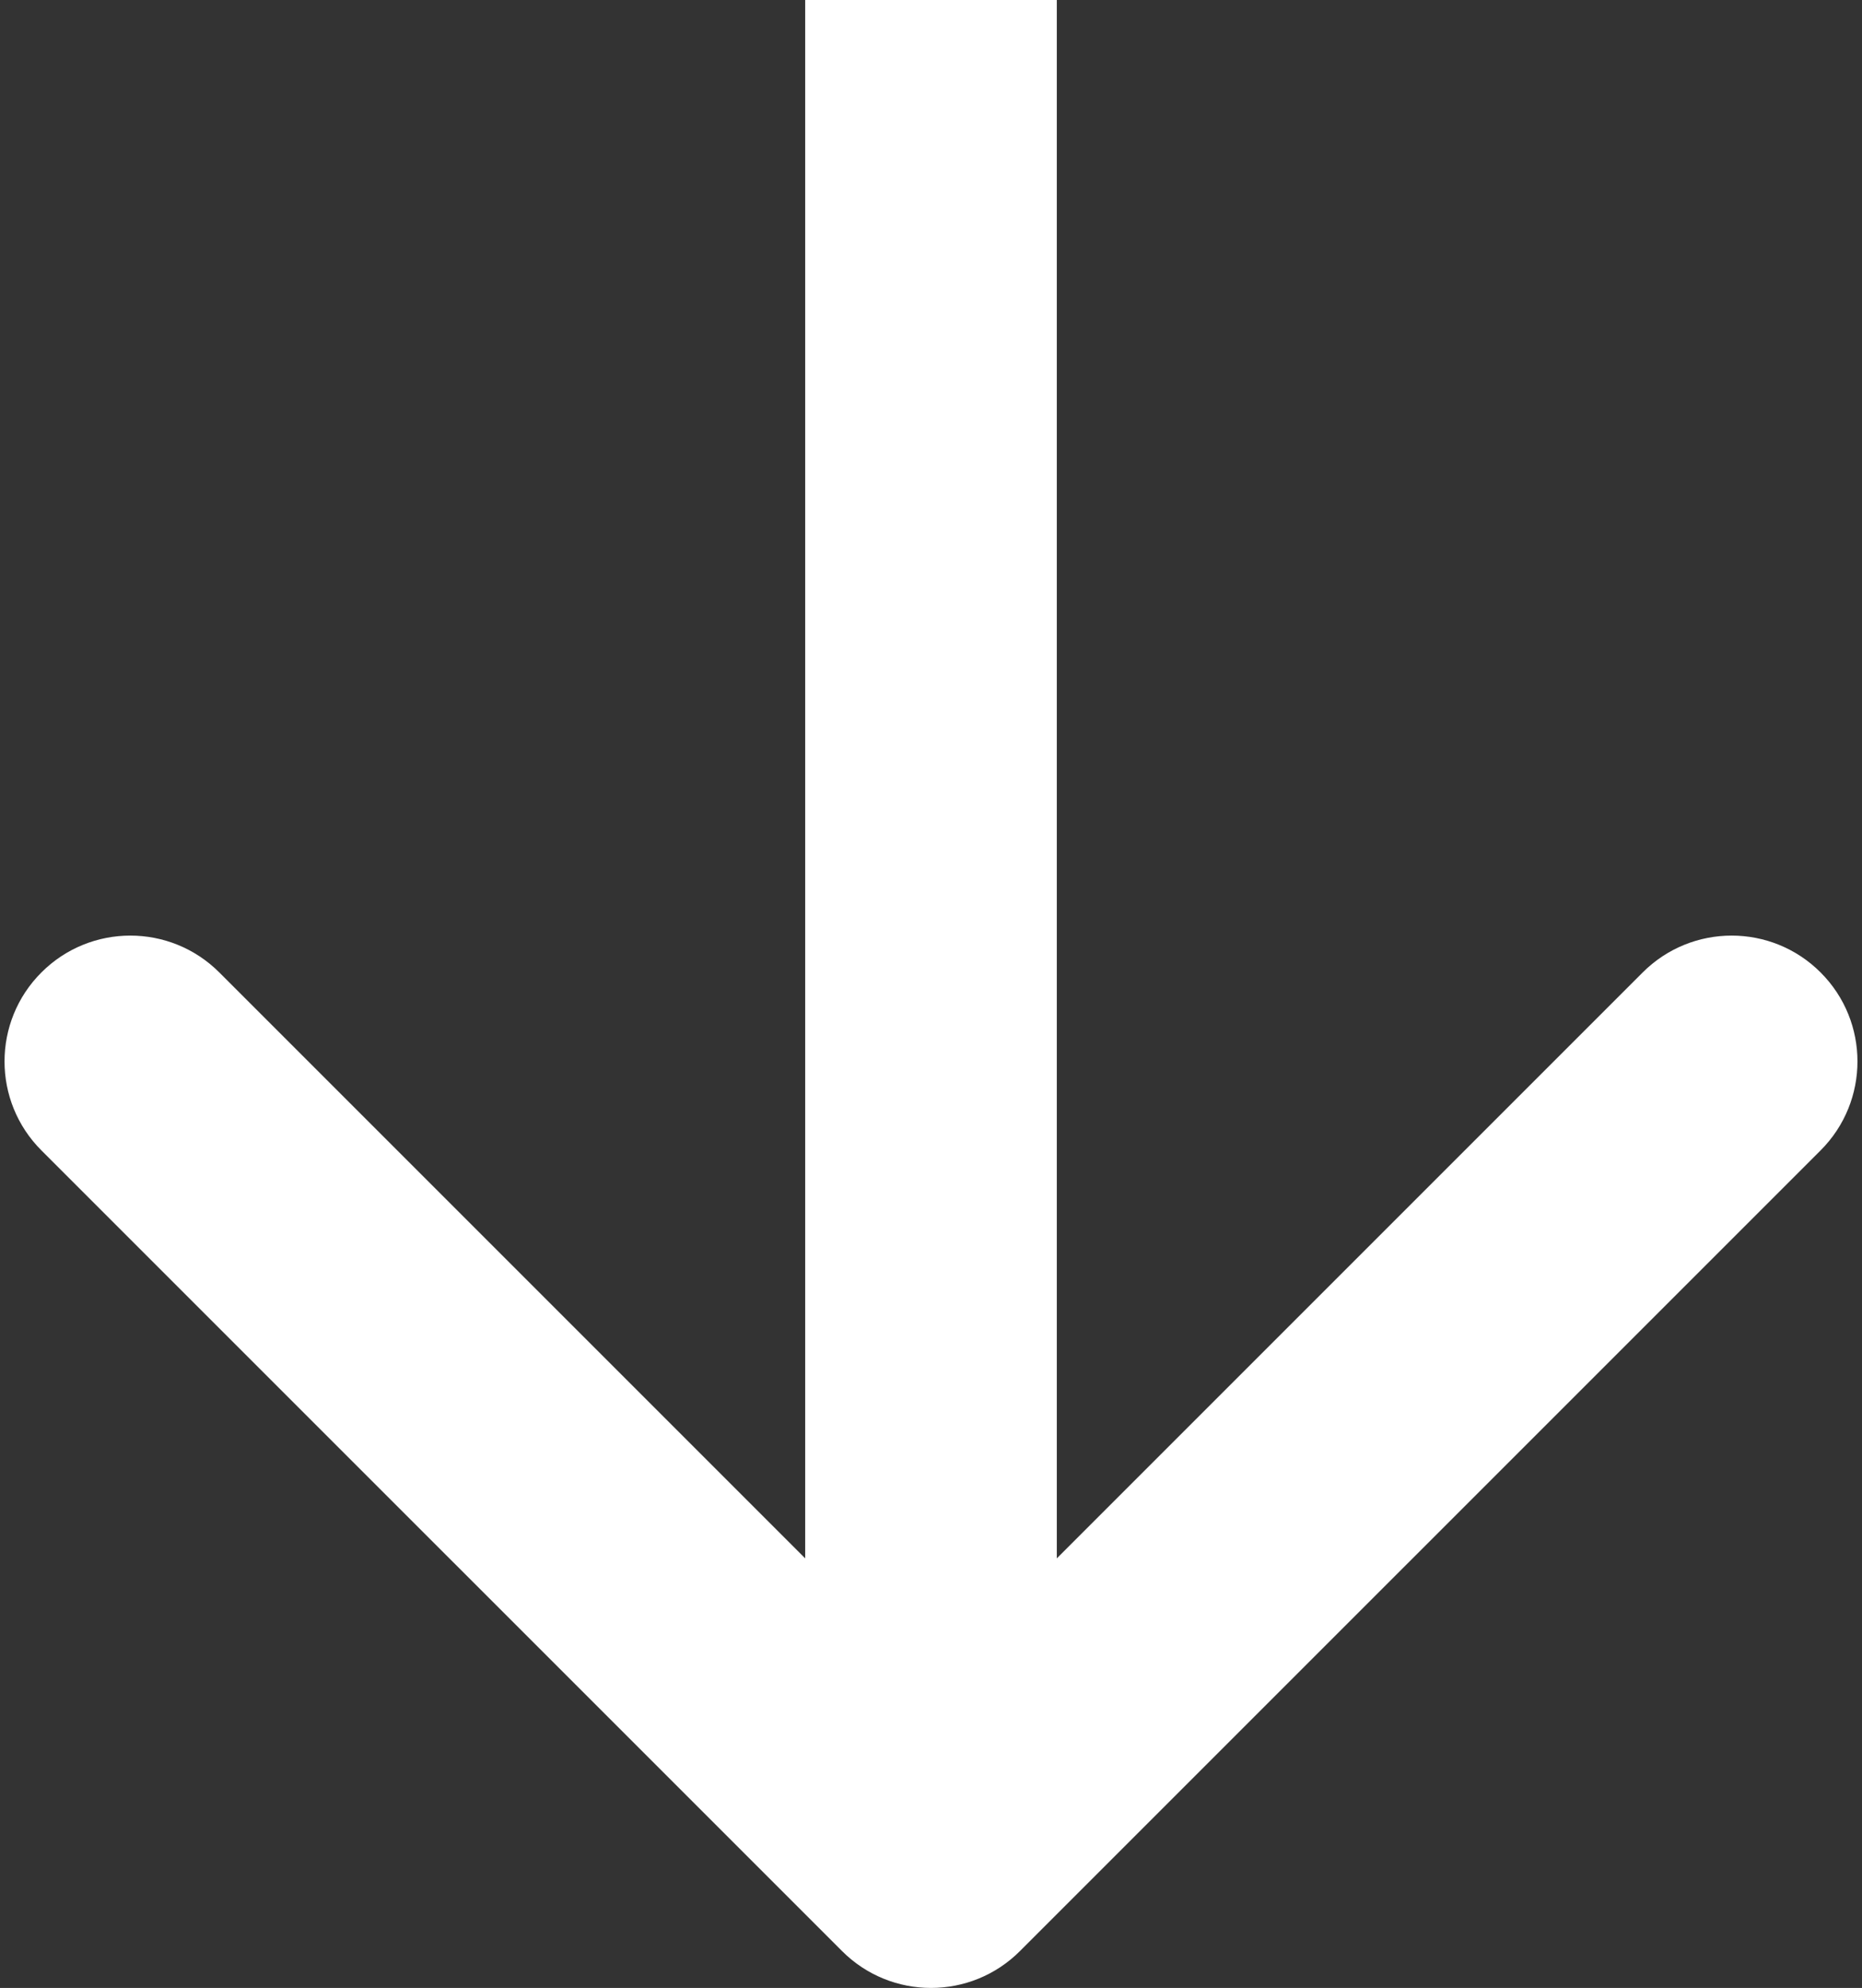 <?xml version="1.0" encoding="UTF-8"?> <svg xmlns="http://www.w3.org/2000/svg" width="74" height="79" viewBox="0 0 74 79" fill="none"><rect x="0" y="0" width="74" height="79" fill="#333333" stroke="none"/> <path d="M33.465 77.535C35.417 79.488 38.583 79.488 40.535 77.535L72.355 45.716C74.308 43.763 74.308 40.597 72.355 38.645C70.403 36.692 67.237 36.692 65.284 38.645L37 66.929L8.716 38.645C6.763 36.692 3.597 36.692 1.645 38.645C-0.308 40.597 -0.308 43.763 1.645 45.716L33.465 77.535ZM32 2.18557e-07L32 74L42 74L42 -2.18557e-07L32 2.18557e-07Z" fill="white"></path> </svg> 